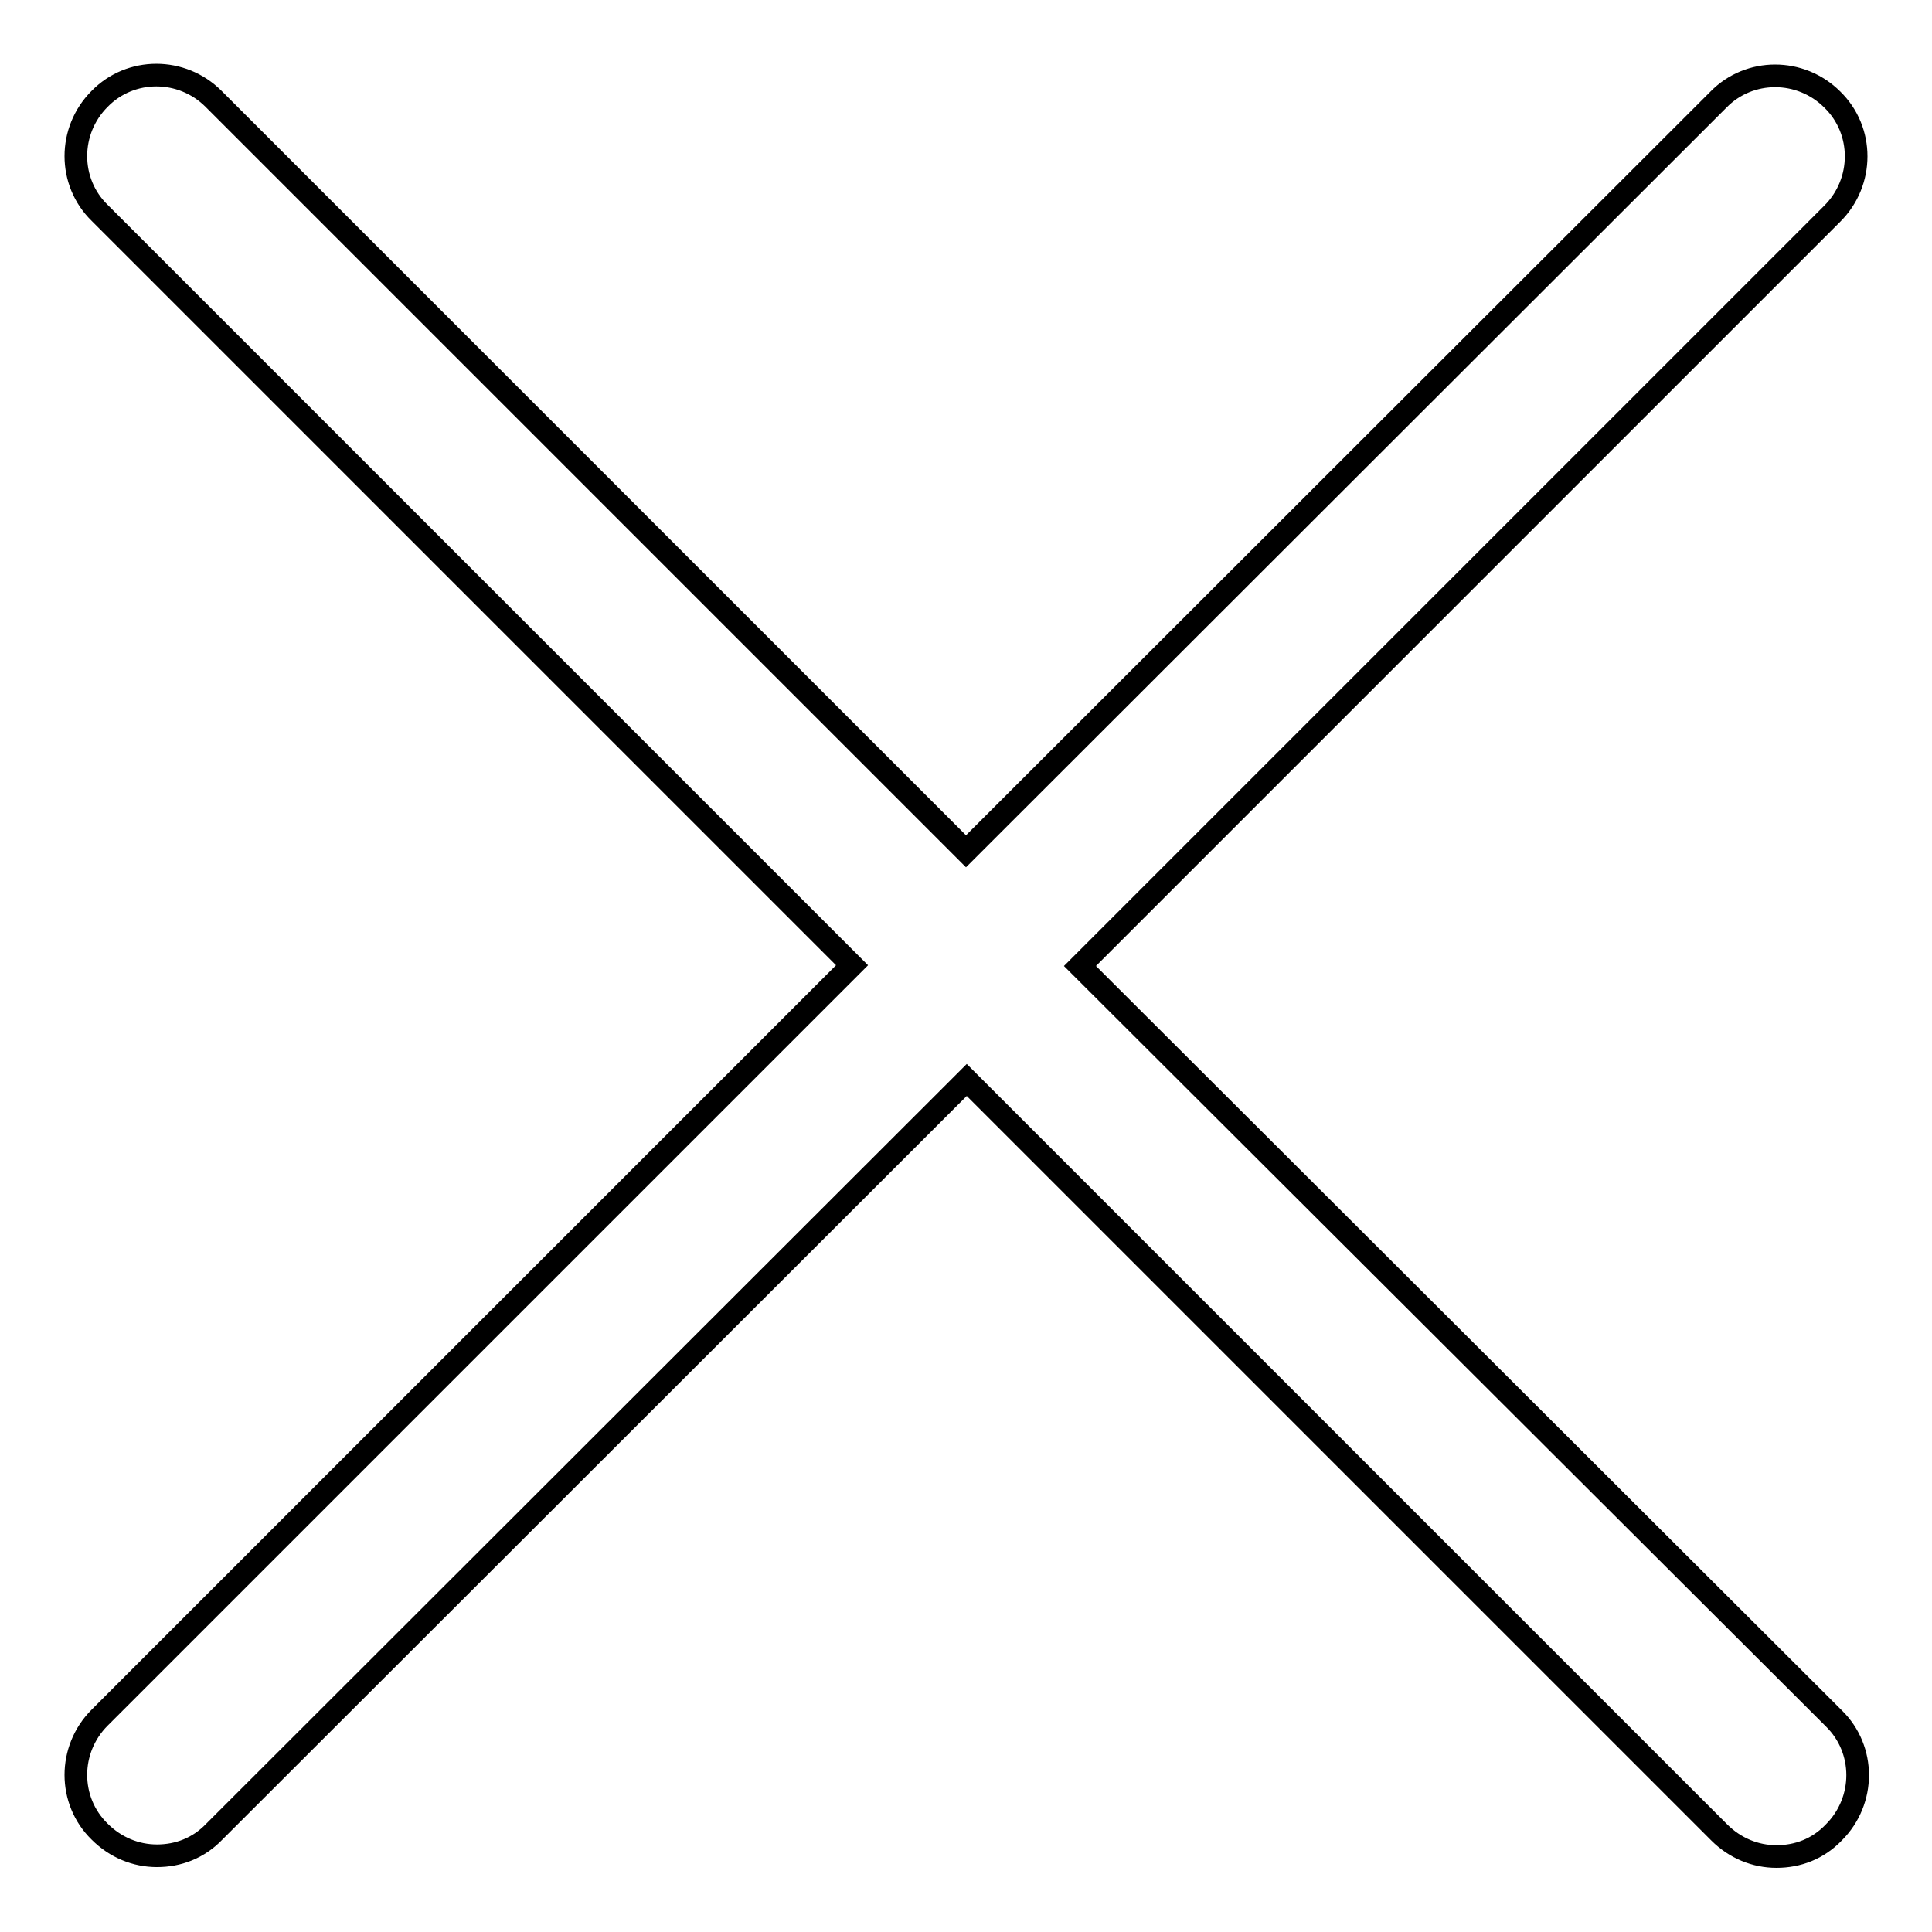 <?xml version="1.0" encoding="utf-8"?>
<!-- Svg Vector Icons : http://www.onlinewebfonts.com/icon -->
<!DOCTYPE svg PUBLIC "-//W3C//DTD SVG 1.1//EN" "http://www.w3.org/Graphics/SVG/1.1/DTD/svg11.dtd">
<svg version="1.1" xmlns="http://www.w3.org/2000/svg" xmlns:xlink="http://www.w3.org/1999/xlink" x="0px" y="0px" viewBox="0 0 256 256" enable-background="new 0 0 256 256" xml:space="preserve">
<g><g><path stroke-width="3" fill-opacity="0" stroke="#000000"  d="M143.1,128l99.7-99.7c4.2-4.2,4.2-11,0-15.1c-4.2-4.2-11-4.2-15.1,0L128,112.8L28.3,13.1c-4.2-4.2-11-4.2-15.1,0c-4.2,4.2-4.2,11,0,15.1l99.7,99.7l-99.7,99.7c-4.2,4.2-4.2,11,0,15.1c2.1,2.1,4.8,3.2,7.6,3.2s5.5-1,7.6-3.2l99.7-99.6l99.7,99.7c2.1,2.1,4.8,3.2,7.6,3.2s5.5-1,7.6-3.2c4.2-4.2,4.2-11,0-15.1L143.1,128z"/></g></g>
</svg>